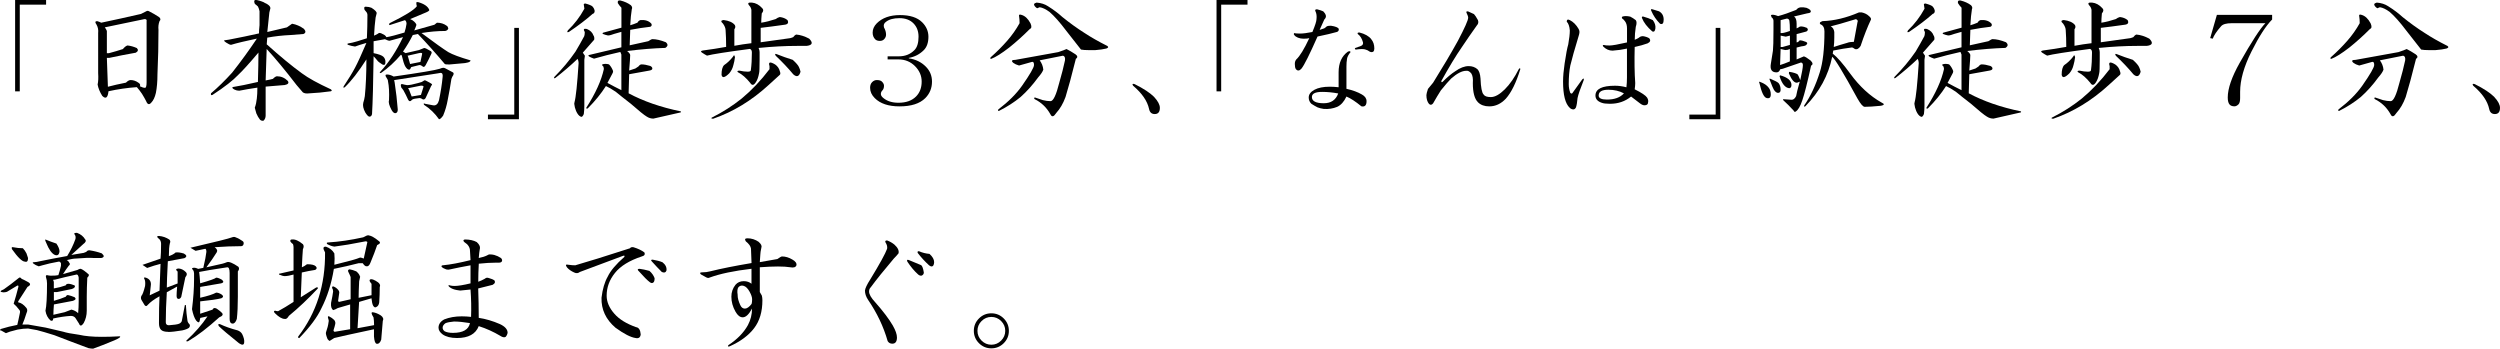 <?xml version="1.0" encoding="UTF-8"?>
<svg id="uuid-7f0970f4-6d22-4fcc-a688-6bb49763b17b" data-name="レイヤー 2" xmlns="http://www.w3.org/2000/svg" width="510.92" height="71.3" viewBox="0 0 510.92 71.3">
  <g id="uuid-4da180a6-6a2a-42f1-95d5-bbbbaa9fd29e" data-name="レイヤー 1">
    <g>
      <path d="M3.09,0h6.33v.95h-5.38v17.72h-.95V0Z"/>
      <path d="M30.49,2.32c.7.35,1.37.74,2,1.16.35.28.39.56.11.84-.21.56-.28,1.16-.21,1.79,0,2.95-.07,5.98-.21,9.07,0,1.48-.11,2.74-.32,3.8-.21.91-.53,1.58-.95,2-.42.49-.77.39-1.05-.32-.21-.42-.49-.91-.84-1.48-.28-.42-.63-.88-1.05-1.37-1.97.14-3.9.42-5.8.84-.14,1.34-.56,1.65-1.27.95-.49-.77-.81-1.55-.95-2.32.14-.63.17-1.41.11-2.32V6.75c.07-.63-.04-1.19-.32-1.69-.35-.49-.32-.74.11-.74.28.07.56.18.84.32,2.67-.56,5.38-1.16,8.12-1.79l1.05-.53c.21-.14.42-.14.63,0ZM21.42,5.59c.21.28.35.53.42.74v4.54h.42c1.05-.28,2-.56,2.85-.84.35-.42.67-.67.95-.74.63.07,1.27.25,1.9.53.35.35.28.67-.21.95-1.97.35-3.76.7-5.38,1.05h-.53c.07,2.39.14,4.36.21,5.91,1.05-.28,2.28-.56,3.69-.84.35-.35.67-.53.95-.53.56,0,1.09.18,1.58.53.35.21.46.46.32.74.42.21.77.32,1.05.32.21,0,.32-.39.32-1.16V4.32c.07-.28-.07-.42-.42-.42-2.67.56-5.38,1.13-8.12,1.69Z"/>
      <path d="M53.99.53c.84.35,1.27.74,1.27,1.16-.07.21-.14.49-.21.84-.14,1.34-.28,2.67-.42,4.01,1.55-.35,2.88-.67,4.01-.95.42-.28.77-.53,1.05-.74.84.14,1.65.49,2.43,1.05.42.49.39.84-.11,1.05-.63.07-1.51.14-2.64.21-1.62.07-3.2.25-4.75.53l-.11,1.37c2.74,2.46,5.13,4.43,7.17,5.91,1.33.99,3.3,2.07,5.91,3.27.28.21.28.35,0,.42-1.48.21-2.95.35-4.43.42-.56.07-.99,0-1.27-.21-.42-.49-.84-.98-1.27-1.48-2.32-3.02-4.36-5.48-6.12-7.38l-.21,6.43c.77-.14,1.27-.25,1.48-.32.35-.35.63-.53.84-.53.84,0,1.58.32,2.21.95.28.42.07.7-.63.84-1.05.07-2.36.18-3.9.32v5.91c0,.42-.14.77-.42,1.05-.28.07-.53,0-.74-.21-.28-.35-.53-.77-.74-1.27-.14-.49-.25-.88-.32-1.16.21-.56.35-1.19.42-1.9.07-.56.11-1.3.11-2.21-1.41.21-2.64.42-3.69.63-.35,0-.67-.07-.95-.21-.42-.21-.56-.39-.42-.53,1.33-.21,3.06-.56,5.17-1.05.07-2.46.11-4.46.11-6.01-1.9,2.25-3.27,3.76-4.11,4.54-1.05,1.13-2.81,2.5-5.27,4.11-.28.14-.39.04-.32-.32,1.41-1.19,2.85-2.6,4.32-4.22,1.83-2.32,3.51-4.64,5.06-6.96-2.32.49-4.08.91-5.27,1.27-.21,0-.53-.14-.95-.42-.56-.35-.63-.53-.21-.53l.74-.11c2.18-.42,4.22-.84,6.12-1.27,0-.42.03-.98.11-1.69v-2.85c-.07-.35-.18-.67-.32-.95-.21-.21-.42-.39-.63-.53-.21-.49-.18-.77.11-.84.56.07,1.16.25,1.79.53Z"/>
      <path d="M87.72,2c.07.14-.14.32-.63.53l-3.27,1.37c.35.14.63.32.84.53.35.35.49.6.42.74-.14.42-.28.77-.42,1.05,1.05-.28,2.43-.67,4.11-1.16l.53-.42c.77,0,1.44.21,2,.63.14.07.25.25.32.53-.07.28-.28.46-.63.53-1.55,0-3.16.14-4.85.42,2.74,2.04,4.57,3.34,5.48,3.9.84.49,2.35,1.05,4.54,1.69,0,.35-.67.56-2,.63-.77.07-1.55.14-2.32.21-.56,0-.88-.03-.95-.11-1.83-2.18-3.66-4.22-5.48-6.12l-1.05.21c-.56,1.13-1.23,2.25-2,3.38l.53.32,2.74-.63c.49-.21.84-.35,1.05-.42.21,0,.6.18,1.16.53.35.14.46.35.32.63-.35.77-.74,1.55-1.16,2.32-.21.42-.46.49-.74.21-.14-.14-.32-.21-.53-.21-.63.14-1.2.28-1.69.42-.14.35-.28.53-.42.53-.28,0-.56-.25-.84-.74-.21-.42-.42-1.09-.63-2,0-.14-.07-.25-.21-.32-1.27,1.48-2.6,2.71-4.01,3.69-.35.14-.42.07-.21-.21,1.76-1.9,3.3-4.25,4.64-7.07l-2.74.74c-.21,0-.53-.11-.95-.32-.7.14-1.48.28-2.32.42v2.43c1.05.21,1.72.46,2,.74.28.28.42.63.42,1.05,0,.56-.21.74-.63.53-.56-.35-.92-.63-1.05-.84-.28-.35-.53-.63-.74-.84-.07,5.48-.18,9.42-.32,11.81-.07.35-.25.53-.53.53-.21,0-.49-.28-.84-.84-.42-.77-.56-1.44-.42-2,.14-.42.25-.88.32-1.37.21-2.11.32-4.6.32-7.49-1.62,2.53-3.09,4.43-4.43,5.7-.28.14-.35.07-.21-.21.98-1.48,1.76-2.74,2.32-3.8.56-1.05,1.33-2.74,2.32-5.06-.99.28-1.76.53-2.32.74-.49-.07-.95-.17-1.37-.32-.28-.14-.28-.25,0-.32.49-.07,1.09-.21,1.79-.42.91-.28,1.58-.49,2-.63.07-1.55.11-3.13.11-4.75,0-.28-.11-.53-.32-.74s-.32-.39-.32-.53c-.07-.35.07-.49.42-.42.35,0,.7.07,1.05.21.77.49,1.12.88,1.05,1.16-.07.21-.14.49-.21.84-.14,1.05-.25,2.29-.32,3.69.35-.14.63-.28.84-.42.14-.21.46-.17.95.11.35.14.6.35.74.63.84-.14,2.07-.46,3.69-.95.21-.63.35-1.23.42-1.79,0-.35-.11-.6-.32-.74l-2.95.95c-.28.14-.35.04-.21-.32,3.16-1.55,5.03-2.71,5.59-3.48-.07-.21-.11-.46-.11-.74,0-.07.11-.11.32-.11,1.27.35,2.04.88,2.32,1.58ZM92.46,15.61c-.07.14-.14.32-.21.53-.21,1.41-.46,2.81-.74,4.22-.21,1.2-.53,2.28-.95,3.27-.35.49-.63.74-.84.74-.84-1.2-1.86-2.18-3.06-2.95-.14-.28-.07-.35.21-.21l1.69.32c.56.07.95-.28,1.16-1.05.35-1.69.6-3.27.74-4.75.07-.56-.07-.84-.42-.84l-.63.11-8.86,1.37.11.53c.28,1.83.49,3.66.63,5.48,0,.42-.14.67-.42.74-.28.07-.56-.14-.84-.63-.49-.91-.67-1.58-.53-2,.07-1.55,0-2.85-.21-3.9,0-.21-.11-.46-.32-.74-.28-.42-.25-.63.11-.63.42,0,.88.14,1.37.42,5.41-.77,8.54-1.3,9.39-1.58.35-.14.6-.21.74-.21s.28.04.42.11c.56.28,1.09.56,1.58.84.21.14.17.42-.11.84ZM87.19,16.56c.42.21.74.39.95.53.21.14.21.28,0,.42-.07.14-.25.53-.53,1.16-.21.42-.42.88-.63,1.37-.21.35-.49.39-.84.11-.14-.07-.28-.11-.42-.11-.77.07-1.27.18-1.48.32-.35.42-.63.42-.84,0-.28-.63-.6-1.27-.95-1.9-.14-.21-.28-.39-.42-.53-.21-.56-.14-.81.21-.74.21.07.53.14.95.21.49,0,1.23-.14,2.21-.42.28-.07.53-.14.74-.21.28-.14.46-.25.53-.32.14-.07.32-.03.53.11ZM83.39,11.6c.14.49.28.99.42,1.48l2.11-.42.32-1.48c.14-.35-.07-.46-.63-.32l-2.32.53.11.21ZM83.6,18.35l.53,1.37,1.9-.32.53-1.69c0-.14-.18-.21-.53-.21l-2.64.53.21.32Z"/>
      <path d="M105.1,23.41V5.7h.95v18.67h-6.33v-.95h5.38Z"/>
      <path d="M121.32,7.28c.14.28.17.56.11.84l-2.32,2.64.42.63c0,.14-.04.42-.11.84v9.39c0,.56-.04,1.12-.11,1.69-.21.49-.42.67-.63.53-.35-.14-.67-.53-.95-1.16-.21-.56-.32-.95-.32-1.16-.07-.21-.07-.42,0-.63.28-.98.56-3.66.84-8.02,0-.28-.07-.56-.21-.84-1.41,1.34-2.92,2.64-4.54,3.9-.28.14-.35.07-.21-.21,1.62-1.62,3.06-3.34,4.32-5.17.63-1.05,1.23-2.11,1.79-3.16.07-.21.11-.49.11-.84-.35-.56-.21-.77.42-.63.7.28,1.16.74,1.37,1.37ZM121.11,1.37c.21.21.35.49.42.84,0,.35-.14.56-.42.63-1.27,1.13-2.88,2.36-4.85,3.69-.35.14-.42.04-.21-.32,1.33-1.27,2.46-2.74,3.38-4.43l-.11-.74c-.07-.21.03-.32.32-.32.77.21,1.27.42,1.48.63ZM128.91,1.05c.28.28.35.56.21.84-.14.84-.25,1.93-.32,3.27.49-.14.98-.32,1.48-.53.14-.28.35-.46.63-.53.98-.07,1.72.18,2.21.74.14.28.07.49-.21.63-1.27.14-2.64.35-4.11.63l-.11,3.16,3.8-.84c.42-.28.7-.42.84-.42.77,0,1.69.21,2.74.63.49.42.46.81-.11,1.16-2.32.07-4.92.28-7.8.63.42.35.63.63.63.84,0,.42-.07,1.48-.21,3.16.42-.14.84-.28,1.27-.42.28-.21.49-.35.63-.42.21-.28.42-.42.63-.42.49,0,1.09.11,1.79.32.28.14.42.32.42.53s-.21.35-.63.42l-4.11.74-.11,3.9c3.02,1.62,6.57,2.85,10.65,3.69.07.07.07.14,0,.21-2.81.63-4.68,1.05-5.59,1.27-.49,0-.95-.14-1.37-.42-.49-.28-1.58-1.16-3.27-2.64-1.27-.98-2.29-1.79-3.06-2.43-.84-.56-1.51-.95-2-1.16-.99,1.55-2.21,3.06-3.69,4.54-.21.14-.32.11-.32-.11,1.9-2.95,3.09-5.59,3.59-7.91,0-.14-.04-.32-.11-.53-.21-.14-.28-.28-.21-.42.42-.14.88-.14,1.37,0,.35.35.63.81.84,1.37,0,.21-.07.42-.21.63l-.95,1.79c.91.49,1.86.99,2.85,1.48v-7.28l-.21-.53c-1.9.42-3.69.88-5.38,1.37-.99-.35-1.34-.6-1.05-.74l6.64-1.58v-3.16c-1.27.35-1.97.56-2.11.63-.21.07-.42.11-.63.11-.35-.07-.7-.17-1.05-.32-.14-.14-.04-.25.32-.32l3.48-.95V1.58c-.28-.28-.53-.6-.74-.95-.07-.42.11-.6.53-.53.84.21,1.55.53,2.11.95Z"/>
      <path d="M153.68.53c.77.07,1.48.46,2.11,1.16.28.28.25.63-.11,1.05-.07.77-.11,1.41-.11,1.9.91-.14,1.9-.39,2.95-.74.28-.21.56-.35.84-.42.63.07,1.16.28,1.58.63.28.56.07.88-.63.95-1.97.28-3.59.49-4.85.63v2.95c1.9-.28,3.9-.56,6.01-.84.28-.07.49-.14.63-.21.21-.28.42-.46.63-.53.84.07,1.72.35,2.64.84.84.84.67,1.34-.53,1.48h-1.9c-2.46,0-5.1.14-7.91.42.14.28.21.56.21.84v1.48c0,1.69-.04,2.64-.11,2.85-.14.77-.35,1.37-.63,1.79-.42.7-.81.77-1.16.21-.84-1.05-1.69-1.79-2.53-2.21-.21-.21-.11-.32.32-.32.63.14,1.19.21,1.69.21.42,0,.63-.11.63-.32.14-1.05.21-2.25.21-3.59,0-.42-.14-.67-.42-.74-4.78.63-7.7,1.09-8.75,1.37-.28-.14-.63-.35-1.05-.63-.28-.21-.21-.35.21-.42,1.62-.21,3.2-.46,4.75-.74,0-1.33-.04-2.46-.11-3.38,0-.42-.18-.88-.53-1.37-.49-.42-.46-.67.11-.74,1.12.14,1.9.49,2.32,1.05.14.28.11.56-.11.84v3.38c1.12-.21,2.28-.39,3.48-.53V2c-.07-.35-.21-.63-.42-.84-.42-.49-.25-.7.53-.63ZM157.26,13.5c-.28-.84.11-.95,1.16-.32.49.35.81.81.95,1.37.14.35.14.6,0,.74-.49.42-1.27,1.13-2.32,2.11-3.45,3.16-7.21,5.45-11.29,6.86-.35,0-.46-.07-.32-.21,2.25-1.13,4.29-2.43,6.12-3.9,2.04-1.69,3.94-3.69,5.7-6.01v-.63ZM149.88,13.29c-.14.63-.42,1.2-.84,1.69-.92.91-1.44,1.02-1.58.32,0-.98.17-1.65.53-2,.63-.42,1.23-.98,1.79-1.69.21-.42.35-.39.42.11-.07.56-.18,1.09-.32,1.58ZM162.01,12.23c.7.63,1.12,1.13,1.27,1.48.14.28.25.6.32.95-.28.99-.77,1.16-1.48.53-1.05-1.27-2.25-2.53-3.59-3.8-.21-.35-.14-.46.21-.32,1.05.42,2.14.81,3.27,1.16Z"/>
      <path d="M185.72,11.92c1.41.21,2.57.77,3.48,1.69.84.84,1.27,1.86,1.27,3.06,0,1.34-.46,2.46-1.37,3.38-1.13,1.13-2.88,1.69-5.27,1.69-2.25,0-3.94-.56-5.06-1.69-.63-.63-.95-1.33-.95-2.11,0-.49.14-.88.42-1.16.28-.28.6-.42.95-.42.49,0,.84.11,1.05.32.28.28.42.56.42.84,0,.42-.11.74-.32.95s-.32.46-.32.74.17.56.53.84c.77.63,1.79.95,3.06.95,1.55,0,2.74-.42,3.59-1.27.77-.77,1.16-1.79,1.16-3.06,0-1.19-.46-2.25-1.37-3.16-.92-.91-2.04-1.37-3.38-1.37h-2.21v-.63h2.32c1.27,0,2.32-.42,3.16-1.27.56-.56.84-1.48.84-2.74,0-1.12-.35-2.04-1.05-2.74-.7-.7-1.65-1.05-2.85-1.05s-2.11.25-2.74.74c-.42.28-.56.67-.42,1.16.28.49.42.99.42,1.48,0,.35-.14.67-.42.95-.21.21-.49.32-.84.32-.42,0-.74-.11-.95-.32-.35-.35-.53-.81-.53-1.37,0-.7.28-1.33.84-1.9,1.12-1.12,2.71-1.69,4.75-1.69s3.55.49,4.54,1.48c.84.84,1.27,1.83,1.27,2.95,0,1.2-.32,2.11-.95,2.74-.84.84-1.86,1.37-3.06,1.58v.11Z"/>
      <path d="M210.59,4.75c.28.63.25,1.02-.11,1.16-1.41,1.41-2.81,2.67-4.22,3.8-1.55,1.2-2.78,1.97-3.69,2.32-.21,0-.25-.11-.11-.32,1.27-1.12,2.39-2.25,3.38-3.38.98-1.12,1.83-2.32,2.53-3.59,0-.56-.04-1.05-.11-1.48-.07-.28.11-.35.53-.21.7.21,1.3.77,1.79,1.69ZM219.76,11.07c.49.35.53.67.11.95-.84,3.38-1.55,5.98-2.11,7.8-.49,1.34-1.13,2.43-1.9,3.27-.49.77-.88.88-1.16.32-.77-1.41-1.86-2.46-3.27-3.16-.14-.21-.11-.32.11-.32.63.21,1.16.39,1.58.53.56.14,1.09.21,1.58.21.56,0,1.16-1.27,1.79-3.8.49-1.69.88-3.2,1.16-4.54.07-.56-.07-.88-.42-.95-1.41.28-2.99.6-4.75.95.42.56.67,1.2.74,1.9-.14.42-.49.95-1.05,1.58-1.13,1.55-2.32,2.88-3.59,4.01-1.27,1.05-2.74,2-4.43,2.85-.21,0-.25-.11-.11-.32,2.04-1.55,3.66-3.16,4.85-4.85,1.62-2.32,2.43-3.73,2.43-4.22s-.14-.7-.42-.63c-1.05.28-1.93.53-2.64.74-.49-.14-.88-.32-1.16-.53-.49-.42-.35-.63.42-.63,2.74-.49,5.66-1.02,8.75-1.58.84-.28,1.41-.49,1.69-.63.56.28,1.16.63,1.79,1.05ZM214.17,1.27c1.12.7,2.11,1.44,2.95,2.21,1.48,1.2,2.99,2.29,4.54,3.27,1.27.84,2.81,1.72,4.64,2.64.28.21.21.39-.21.53-.56.14-1.3.25-2.21.32h-1.48c-.56,0-1.05-.03-1.48-.11-.99-1.27-2-2.57-3.06-3.9-1.27-1.69-2.39-2.95-3.38-3.8-.77-.56-1.44-.88-2-.95-.14.07-.32.14-.53.21-.42-.28-.63-.56-.63-.84.07-.14.25-.25.53-.32.91.07,1.69.32,2.32.74Z"/>
      <path d="M235.88,19.83c.77.84,1.16,1.58,1.16,2.21,0,.84-.35,1.27-1.05,1.27-.63,0-1.02-.35-1.16-1.05-.35-1.62-1.44-3.2-3.27-4.75-.21-.35-.11-.46.32-.32,1.83.91,3.16,1.79,4.01,2.64Z"/>
      <path d="M248.62,0h6.33v.95h-5.38v17.72h-.95V0Z"/>
      <path d="M270.43,2.32c.28.28.46.56.53.84.07.28-.04.56-.32.84l-.95,2.11.95-.32c.21-.14.39-.28.53-.42.14-.07.42-.11.84-.11.91.14,1.44.35,1.58.63.07.28-.04.49-.32.63-.99.28-2.32.6-4.01.95-1.62,3.66-2.71,5.84-3.27,6.54-.42.49-.81.53-1.16.11-.14-.21-.21-.56-.21-1.05,0-.21.03-.42.11-.63.07-.14.14-.25.21-.32.7-.63,1.58-2.07,2.64-4.32-.28.07-.67.11-1.16.11-.42,0-.81-.07-1.16-.21-.35-.14-.6-.32-.74-.53-.14-.14-.14-.28,0-.42.14.07.53.11,1.16.11s1.48-.11,2.53-.32c.56-1.33.84-2.21.84-2.64.07-.63,0-1.16-.21-1.58-.14-.28-.04-.42.32-.42.56.14.98.28,1.27.42ZM275.28,12.13c-.07.35-.11.84-.11,1.48v4.54c1.27.28,2.32.67,3.16,1.16.63.35.95.81.95,1.37,0,.84-.35,1.2-1.05,1.05-1.2-.98-2.21-1.65-3.06-2-.49,1.05-1.13,1.76-1.9,2.11-.84.35-1.76.49-2.74.42-.49-.07-.92-.18-1.27-.32-.42-.21-.84-.46-1.27-.74-.35-.35-.53-.77-.53-1.27,0-.63.39-1.16,1.16-1.58.77-.42,1.83-.63,3.16-.63.56,0,1.16.04,1.79.11v-3.06c0-1.9.63-3.3,1.9-4.22.35-.14.53-.11.53.11-.42.49-.67.99-.74,1.48ZM268.11,19.83c0,.84.81,1.27,2.43,1.27,1.48,0,2.46-.67,2.95-2-1.13-.21-2.21-.32-3.27-.32-1.41,0-2.11.35-2.11,1.05ZM280.24,8.02c.42.49.63,1.13.63,1.9,0,.28-.07.49-.21.63-.21.14-.46.14-.74,0-.28-.21-.56-.35-.84-.42-.35-.14-1.02-.14-2,0-.21-.07-.25-.17-.11-.32.42-.14.81-.28,1.16-.42.35-.14.49-.39.42-.74-.21-.77-.56-1.33-1.05-1.69-.14-.21-.04-.32.32-.32,1.12.28,1.93.74,2.43,1.37Z"/>
      <path d="M301.21,2.85c.21.21.49.63.84,1.27.14.42.07.77-.21,1.05-1.05,1.48-2.08,2.95-3.06,4.43-1.27,1.83-2.67,4.15-4.22,6.96,0,.28.11.32.32.11.91-.91,1.76-1.62,2.53-2.11.98-.7,1.9-1.05,2.74-1.05.7,0,1.3.21,1.79.63.35.35.56.99.63,1.9.07,1.83.28,2.92.63,3.27.21.35.7.53,1.48.53.84,0,1.79-.53,2.85-1.58s2-2.43,2.85-4.11c.21-.28.32-.28.32,0-.84,2.74-1.83,4.75-2.95,6.01-.99,1.05-2.11,1.58-3.38,1.58-.99,0-1.76-.28-2.32-.84-.7-.7-1.05-2-1.05-3.9.07-.91-.04-1.58-.32-2-.35-.42-.7-.6-1.05-.53-.84,0-1.86.53-3.06,1.58-.49.49-1.2,1.3-2.11,2.43-.49.77-1.02,1.65-1.58,2.64-.28.35-.56.39-.84.11-.35-.42-.53-1.02-.53-1.79,0-.21.11-.63.32-1.27.35-.42.7-.84,1.05-1.27,1.97-3.16,3.66-6.01,5.06-8.54,1.41-2.67,2.11-4.25,2.11-4.75,0-.21-.11-.53-.32-.95-.14-.28-.04-.39.32-.32.35.14.74.32,1.16.53Z"/>
      <path d="M322.6,5.91c.21.28.25.67.11,1.16-.92,3.02-1.51,5.13-1.79,6.33-.21,1.05-.32,2.32-.32,3.8,0,.63.11,1.23.32,1.79.21.21.39.18.53-.11l1.9-2.64c.28-.28.39-.25.32.11-.7,1.76-1.13,2.99-1.27,3.69-.07.84-.18,1.48-.32,1.9-.14.28-.32.42-.53.42-.28,0-.53-.11-.74-.32-.92-.84-1.37-2.64-1.37-5.38,0-1.05.11-2.28.32-3.69.28-1.9.53-3.2.74-3.9.21-1.19.32-2.14.32-2.85-.07-.84-.28-1.44-.63-1.79,0-.42.21-.53.63-.32.7.35,1.3.95,1.79,1.79ZM333.14,3.38c.42.21.81.46,1.16.74.21.28.21.74,0,1.37-.14.91-.21,1.79-.21,2.64.35-.14.63-.28.84-.42.21-.21.49-.32.84-.32.49.07.91.21,1.27.42.35.42.25.77-.32,1.05-.77.28-1.65.53-2.64.74-.07,2.88-.04,5.34.11,7.38,0,.35-.04.77-.11,1.27,1.41.7,2.25,1.27,2.53,1.69.21.35.28.67.21.95,0,.42-.25.63-.74.63-.28,0-.6-.14-.95-.42-.56-.42-1.16-.88-1.79-1.37-1.2.99-2.64,1.48-4.32,1.48-.77,0-1.34-.07-1.69-.21-.84-.28-1.27-.77-1.27-1.48,0-1.33,1.33-2,4.01-2,.77,0,1.55.11,2.32.32.07-.63.11-1.3.11-2v-5.91c-.92.21-1.9.35-2.95.42-.7,0-1.34-.28-1.9-.84-.14-.21-.11-.32.11-.32.21.07.6.11,1.16.11s1.76-.21,3.59-.63v-2.85c0-.63-.14-1.12-.42-1.48-.21-.28-.39-.46-.53-.53-.14-.14-.14-.28,0-.42.42-.14.95-.14,1.58,0ZM326.71,19.51c0,.56.56.84,1.69.84,1.55,0,2.71-.42,3.48-1.27-.92-.49-1.97-.74-3.16-.74-1.34,0-2,.39-2,1.16ZM337.78,4.11c.42.56.6,1.13.53,1.69-.07.56-.28.77-.63.63-1.05-.91-1.76-1.83-2.11-2.74-.07-.21,0-.32.21-.32.77.21,1.44.46,2,.74ZM340,4.01c0,.77-.25,1.05-.74.84-.77-.77-1.37-1.65-1.79-2.64-.14-.28-.07-.39.21-.32.49.14.95.28,1.37.42.63.35.95.91.95,1.69Z"/>
      <path d="M350.63,23.41V5.7h.95v18.67h-6.33v-.95h5.38Z"/>
      <path d="M361.47,17.93c.28.35.42.81.42,1.37,0,.63-.28.88-.84.74-.56-.14-1.05-1.16-1.48-3.06-.14-.28-.07-.35.21-.21.77.28,1.33.67,1.69,1.16ZM363.48,16.98c.28.35.42.81.42,1.37,0,.42-.18.63-.53.63-.28,0-.56-.21-.84-.63-.14-.21-.42-.88-.84-2-.14-.28-.07-.35.21-.21.84.35,1.37.63,1.58.84ZM369.91,2c.35.42.14.67-.63.74-.84.21-1.72.42-2.64.63.35.21.53.7.53,1.48v.95l.42-.21c.28-.28.84-.25,1.69.11.28.28.25.53-.11.74l-2,.53v1.69c.21,0,.42-.14.63-.42.35,0,.77.11,1.27.32.28.14.35.28.21.42-.07.21-.28.35-.63.42-.21,0-.7.11-1.48.32v2.43c.35-.14.84-.35,1.48-.63.28.07.74.35,1.37.84.49.49.53.84.11,1.05-.77,3.52-1.37,5.87-1.79,7.07-.42,1.27-.88,2.04-1.37,2.32-.14.14-.28.07-.42-.21-.7-.77-1.41-1.48-2.11-2.11-.07-.07-.07-.14,0-.21l1.58.11c.42.07.77-.17,1.05-.74.07-.49.32-1.48.74-2.95-.14.07-.32.14-.53.21-.56.07-1.13-.56-1.69-1.9,0-.21.03-.32.11-.32.84.14,1.41.32,1.69.53.07.07.25.46.53,1.16.35-1.55.53-2.57.53-3.06,0-.35-.14-.53-.42-.53l-3.69,1.27-.53.11c-.14.42-.39.63-.74.63-.99,0-1.37-.6-1.16-1.79.21-1.27.35-2.14.42-2.64.07-.63.11-2.04.11-4.22v-1.9c0-.28-.14-.53-.42-.74,0-.14-.04-.28-.11-.42.28-.14.77-.07,1.48.21,1.05-.28,2.28-.7,3.69-1.27l.21-.21c.35-.35.98-.42,1.9-.21.35.14.6.28.74.42ZM366.11,17.4c0,.35-.14.56-.42.63-.84-.07-1.51-.88-2-2.43,0-.07.03-.14.11-.21,1.55.42,2.32,1.09,2.32,2ZM365.8,10.02c-.28.14-.6.21-.95.21-.07,0-.39-.07-.95-.21l-.11,3.27c.49-.14,1.16-.39,2-.74v-2.53ZM363.9,4.11v2.64c.28.07.91-.07,1.9-.42,0-.98-.04-1.69-.11-2.11-.07-.28-.25-.42-.53-.42l-1.27.32ZM363.9,9.6h.42l1.48-.42v-1.9c-.21.07-.49.14-.84.21-.42-.07-.77-.14-1.05-.21v2.32ZM380.46,2.53c.63.14,1.12.39,1.48.74.35.28.49.53.42.74-.7,1.48-1.41,3.27-2.11,5.38-.35.56-.74.77-1.16.63-.28-.21-.49-.32-.63-.32-1.13.14-2.39.35-3.8.63l-.11.63c.91.7,2.11,2.07,3.59,4.11,1.9,2.6,4.04,4.57,6.43,5.91.28.14.42.25.42.32,0,.14-.21.25-.63.32-1.41.14-2.5.21-3.27.21-.35,0-.84-.56-1.48-1.69-2.88-5.27-4.61-8.12-5.17-8.54-.77,3.8-2.6,7.17-5.48,10.12-.28.14-.35.07-.21-.21,1.27-1.83,2.32-4.08,3.16-6.75.63-1.97.95-4.75.95-8.33,0-.77-.28-1.27-.84-1.48-.14-.14-.14-.28,0-.42l.42-.21c2.39-.07,4.89-.67,7.49-1.79h.53ZM374.13,5.38c.42.21.67.6.74,1.16v1.16c0,.7-.04,1.34-.11,1.9.84-.28,1.76-.56,2.74-.84.35-.14.81-.21,1.37-.21.28-1.62.53-2.95.74-4.01.14-.28.03-.49-.32-.63-2.53.77-4.25,1.27-5.17,1.48Z"/>
      <path d="M395.2,7.28c.14.28.17.56.11.84l-2.32,2.64.42.63c0,.14-.04.42-.11.84v9.39c0,.56-.04,1.12-.11,1.69-.21.49-.42.67-.63.53-.35-.14-.67-.53-.95-1.16-.21-.56-.32-.95-.32-1.16-.07-.21-.07-.42,0-.63.28-.98.56-3.66.84-8.02,0-.28-.07-.56-.21-.84-1.41,1.34-2.92,2.64-4.54,3.9-.28.14-.35.07-.21-.21,1.62-1.62,3.06-3.34,4.32-5.17.63-1.05,1.23-2.11,1.79-3.16.07-.21.11-.49.11-.84-.35-.56-.21-.77.42-.63.7.28,1.16.74,1.37,1.37ZM394.99,1.37c.21.21.35.49.42.84,0,.35-.14.56-.42.63-1.27,1.13-2.88,2.36-4.85,3.69-.35.14-.42.04-.21-.32,1.33-1.27,2.46-2.74,3.38-4.43l-.11-.74c-.07-.21.03-.32.32-.32.77.21,1.27.42,1.48.63ZM402.79,1.05c.28.28.35.56.21.84-.14.84-.25,1.93-.32,3.27.49-.14.98-.32,1.48-.53.14-.28.35-.46.63-.53.98-.07,1.72.18,2.21.74.14.28.07.49-.21.63-1.27.14-2.64.35-4.11.63l-.11,3.16,3.8-.84c.42-.28.7-.42.84-.42.77,0,1.69.21,2.74.63.49.42.46.81-.11,1.16-2.32.07-4.92.28-7.8.63.42.35.63.63.63.84,0,.42-.07,1.48-.21,3.16.42-.14.84-.28,1.27-.42.28-.21.49-.35.63-.42.21-.28.42-.42.63-.42.49,0,1.09.11,1.79.32.28.14.42.32.42.53s-.21.35-.63.42l-4.11.74-.11,3.9c3.02,1.62,6.57,2.85,10.65,3.69.07.07.07.14,0,.21-2.81.63-4.68,1.05-5.59,1.27-.49,0-.95-.14-1.37-.42-.49-.28-1.58-1.16-3.27-2.64-1.27-.98-2.29-1.79-3.06-2.43-.84-.56-1.51-.95-2-1.16-.99,1.55-2.21,3.06-3.69,4.54-.21.14-.32.11-.32-.11,1.9-2.95,3.09-5.59,3.59-7.91,0-.14-.04-.32-.11-.53-.21-.14-.28-.28-.21-.42.42-.14.88-.14,1.37,0,.35.35.63.81.84,1.37,0,.21-.07.42-.21.63l-.95,1.79c.91.49,1.86.99,2.85,1.48v-7.28l-.21-.53c-1.9.42-3.69.88-5.38,1.37-.99-.35-1.34-.6-1.05-.74l6.64-1.58v-3.16c-1.27.35-1.97.56-2.11.63-.21.07-.42.11-.63.11-.35-.07-.7-.17-1.05-.32-.14-.14-.04-.25.32-.32l3.48-.95V1.58c-.28-.28-.53-.6-.74-.95-.07-.42.11-.6.53-.53.84.21,1.55.53,2.11.95Z"/>
      <path d="M427.56.53c.77.07,1.48.46,2.11,1.16.28.28.25.63-.11,1.05-.07.77-.11,1.41-.11,1.9.91-.14,1.9-.39,2.95-.74.28-.21.56-.35.84-.42.63.07,1.16.28,1.58.63.28.56.07.88-.63.95-1.97.28-3.59.49-4.85.63v2.95c1.9-.28,3.9-.56,6.01-.84.28-.07.49-.14.63-.21.21-.28.42-.46.63-.53.84.07,1.72.35,2.64.84.84.84.67,1.34-.53,1.48h-1.9c-2.46,0-5.1.14-7.91.42.14.28.21.56.21.84v1.48c0,1.69-.04,2.64-.11,2.85-.14.77-.35,1.37-.63,1.79-.42.7-.81.77-1.16.21-.84-1.05-1.69-1.79-2.53-2.21-.21-.21-.11-.32.32-.32.63.14,1.19.21,1.69.21.42,0,.63-.11.63-.32.14-1.05.21-2.25.21-3.59,0-.42-.14-.67-.42-.74-4.78.63-7.7,1.09-8.75,1.37-.28-.14-.63-.35-1.05-.63-.28-.21-.21-.35.21-.42,1.62-.21,3.2-.46,4.75-.74,0-1.33-.04-2.46-.11-3.38,0-.42-.18-.88-.53-1.37-.49-.42-.46-.67.11-.74,1.12.14,1.9.49,2.32,1.05.14.28.11.56-.11.84v3.38c1.12-.21,2.28-.39,3.48-.53V2c-.07-.35-.21-.63-.42-.84-.42-.49-.25-.7.53-.63ZM431.14,13.5c-.28-.84.11-.95,1.16-.32.49.35.81.81.95,1.37.14.35.14.6,0,.74-.49.42-1.27,1.13-2.32,2.11-3.45,3.16-7.21,5.45-11.29,6.86-.35,0-.46-.07-.32-.21,2.25-1.13,4.29-2.43,6.12-3.9,2.04-1.69,3.94-3.69,5.7-6.01v-.63ZM423.76,13.29c-.14.63-.42,1.2-.84,1.69-.92.91-1.44,1.02-1.58.32,0-.98.17-1.65.53-2,.63-.42,1.23-.98,1.79-1.69.21-.42.35-.39.42.11-.07.56-.18,1.09-.32,1.58ZM435.89,12.23c.7.63,1.12,1.13,1.27,1.48.14.28.25.6.32.95-.28.99-.77,1.16-1.48.53-1.05-1.27-2.25-2.53-3.59-3.8-.21-.35-.14-.46.21-.32,1.05.42,2.14.81,3.27,1.16Z"/>
      <path d="M457.81,20.04c0,.63-.11,1.05-.32,1.27-.28.28-.56.42-.84.42-.42,0-.74-.11-.95-.32-.28-.28-.42-.77-.42-1.48,0-1.83.81-4.18,2.43-7.07,2.46-4.36,4.22-7.07,5.27-8.12h-6.86c-1.13,0-1.86.21-2.21.63-.92,1.05-1.48,1.9-1.69,2.53l-.53-.11,1.37-4.75h11.29v.95c-1.27,1.27-2.67,3.45-4.22,6.54-1.55,3.09-2.32,5.84-2.32,8.23v1.27Z"/>
      <path d="M484.47,4.75c.28.63.25,1.02-.11,1.16-1.41,1.41-2.81,2.67-4.22,3.8-1.55,1.2-2.78,1.97-3.69,2.32-.21,0-.25-.11-.11-.32,1.27-1.12,2.39-2.25,3.38-3.38.98-1.12,1.83-2.32,2.53-3.59,0-.56-.04-1.05-.11-1.48-.07-.28.11-.35.53-.21.7.21,1.3.77,1.79,1.69ZM493.65,11.07c.49.35.53.67.11.95-.84,3.38-1.55,5.98-2.11,7.8-.49,1.34-1.13,2.43-1.9,3.27-.49.77-.88.88-1.16.32-.77-1.41-1.86-2.46-3.27-3.16-.14-.21-.11-.32.11-.32.63.21,1.16.39,1.58.53.56.14,1.09.21,1.58.21.56,0,1.16-1.27,1.79-3.8.49-1.69.88-3.2,1.16-4.54.07-.56-.07-.88-.42-.95-1.41.28-2.99.6-4.75.95.42.56.67,1.2.74,1.9-.14.42-.49.95-1.05,1.58-1.13,1.55-2.32,2.88-3.59,4.01-1.27,1.05-2.74,2-4.43,2.85-.21,0-.25-.11-.11-.32,2.04-1.55,3.66-3.16,4.85-4.85,1.62-2.32,2.43-3.73,2.43-4.22s-.14-.7-.42-.63c-1.05.28-1.93.53-2.64.74-.49-.14-.88-.32-1.16-.53-.49-.42-.35-.63.42-.63,2.74-.49,5.66-1.02,8.75-1.58.84-.28,1.41-.49,1.69-.63.56.28,1.16.63,1.79,1.05ZM488.06,1.27c1.12.7,2.11,1.44,2.95,2.21,1.48,1.2,2.99,2.29,4.54,3.27,1.27.84,2.81,1.72,4.64,2.64.28.21.21.39-.21.53-.56.14-1.3.25-2.21.32h-1.48c-.56,0-1.05-.03-1.48-.11-.99-1.27-2-2.57-3.06-3.9-1.27-1.69-2.39-2.95-3.38-3.8-.77-.56-1.44-.88-2-.95-.14.07-.32.14-.53.21-.42-.28-.63-.56-.63-.84.07-.14.25-.25.53-.32.91.07,1.69.32,2.32.74Z"/>
      <path d="M509.76,19.83c.77.84,1.16,1.58,1.16,2.21,0,.84-.35,1.27-1.05,1.27-.63,0-1.02-.35-1.16-1.05-.35-1.62-1.44-3.2-3.27-4.75-.21-.35-.11-.46.32-.32,1.83.91,3.16,1.79,4.01,2.64Z"/>
      <path d="M4.35,56.95c.35.14.77.35,1.27.63.7.35.7.7,0,1.05-.63.99-1.27,1.97-1.9,2.95v.21c.56.07,1.12.46,1.69,1.16.21.28.21.63,0,1.05-.28.92-.56,1.69-.84,2.32h1.16c1.27.21,2.46.42,3.59.63,1.27.28,2.46.56,3.59.84.63.21,1.72.42,3.27.63,1.19.28,2.74.42,4.64.42,1.05,0,2.28-.03,3.69-.11.21.14-.18.42-1.16.84-1.69.7-3.13,1.27-4.32,1.69-.28,0-.6-.04-.95-.11-2.46-.92-4.78-1.79-6.96-2.64-1.55-.49-2.74-.84-3.59-1.05-.84-.14-1.44-.25-1.79-.32-.63,0-1.34.07-2.11.21-.56.14-1.09.28-1.58.42-.35.14-.63.25-.84.32-.28-.14-.6-.32-.95-.53-.28,0-.32-.11-.11-.32,1.12-.35,2.25-.63,3.38-.84.14-.56.32-1.37.53-2.43.07-.28.03-.49-.11-.63-.42-.56-.81-.98-1.16-1.27.35-1.12.67-2.25.95-3.38.07-.28,0-.39-.21-.32-.7.42-1.41.84-2.11,1.27-.21.07-.46.11-.74.11-.77-.07-.74-.28.11-.63.91-.63,1.93-1.41,3.06-2.32.14-.14.32-.11.53.11ZM4.67,50.73c.28.28.53.63.74,1.05.14.42.25.74.32.95,0,.63-.21.88-.63.74-.56,0-1.44-.84-2.64-2.53-.14-.35-.07-.49.21-.42.7.14,1.37.21,2,.21ZM17.43,48.94c.21.28.07.6-.42.95-.84.77-1.65,1.51-2.43,2.21.84-.14,1.69-.28,2.53-.42.21-.07.39-.14.53-.21.14-.21.35-.32.63-.32.91.14,1.76.35,2.53.63.56.49.53.81-.11.95h-1.48c-.84-.07-2.08-.03-3.69.11-.42,0-1.05.11-1.9.32.21.07.39.25.53.53.21.21.17.42-.11.63-.42.56-.81,1.13-1.16,1.69,1.05-.28,2.04-.56,2.95-.84.35-.21.6-.28.74-.21.35.14.84.49,1.48,1.05.21.14.14.39-.21.74-.07,1.41-.11,2.71-.11,3.9v2.85c0,.92-.21,1.76-.63,2.53-.42.63-.74.67-.95.11-.28-.42-.53-.81-.74-1.16-.21-.28-.53-.42-.95-.42-1.13.07-2.32.25-3.59.53,0,.42-.18.56-.53.42-.56-.49-.92-1.16-1.05-2,.21-.91.32-2.78.32-5.59,0-.42-.07-.84-.21-1.27-.07-.28,0-.42.21-.42.28.07.53.11.74.11.77,0,1.3-.03,1.58-.11.21-.63.39-1.27.53-1.9v-.53c-.14-.28-.32-.39-.53-.32-1.2.21-2.29.46-3.27.74-.28.07-.53.14-.74.21-.42-.14-.77-.32-1.05-.53-.28-.21-.25-.32.11-.32.28,0,.7-.07,1.27-.21,1.69-.35,3.51-.7,5.48-1.05.7-1.12,1.27-2.28,1.69-3.48.07-.35.03-.63-.11-.84-.28-.28-.14-.42.42-.42.77.28,1.33.74,1.69,1.37ZM11.53,49.78c.42.63.63,1.16.63,1.58-.07.7-.39.95-.95.74-.63-.28-1.23-1.12-1.79-2.53-.28-.56-.25-.74.11-.53.49.21,1.16.46,2,.74ZM11.21,57.16c-.35-.07-.42.07-.21.42v1.37c.84-.14,1.65-.35,2.43-.63.07-.21.25-.32.53-.32.35,0,.77.11,1.27.32.21.28.03.53-.53.74-1.05.21-2.08.42-3.06.63h-.63v1.79c.98-.28,1.79-.56,2.43-.84.14-.28.32-.39.53-.32.35.07.77.21,1.27.42.35.28.25.53-.32.74-.7.14-2,.39-3.9.74-.07.84-.11,1.55-.11,2.11.91-.21,1.69-.39,2.32-.53.56-.21,1.02-.39,1.37-.53.56.14,1.02.39,1.37.74.07-.77.11-1.58.11-2.43v-4.85c-.07-.42-.21-.63-.42-.63-1.62.35-3.09.7-4.43,1.05Z"/>
      <path d="M34.39,67.82c-.7,0-1.2-.14-1.48-.42-.28-.28-.42-.74-.42-1.37,0-2.25.03-4.08.11-5.48-1.13.63-1.93,1.23-2.43,1.79-.21.28-.42.28-.63,0-.21-.35-.42-.7-.63-1.05-.14-.28-.14-.56,0-.84.21-.21.46-.88.74-2,.07-.63.03-1.09-.11-1.37-.21-.35-.11-.46.32-.32.77.28,1.09.84.95,1.69-.07.56-.14,1.2-.21,1.9.77-.35,1.44-.67,2-.95.07-1.41.14-3.23.21-5.48-.84.21-1.76.49-2.74.84l-.95-.63c1.27-.42,2.5-.84,3.69-1.27.07-.7.11-1.72.11-3.06,0-.49-.21-.88-.63-1.16-.28-.28-.21-.42.21-.42.77.07,1.48.32,2.11.74.21.21.25.46.11.74-.14.56-.21,1.44-.21,2.64.63-.21,1.09-.46,1.37-.74.42-.07.98,0,1.69.21.63.35.67.67.11.95-1.13.21-2.25.42-3.38.63-.14,2.67-.21,4.47-.21,5.38l2.21-.84v-2.43c-.42-.35-.39-.56.11-.63.56,0,1.09.25,1.58.74.28.28.25.63-.11,1.05l-.84,4.01c-.14.28-.32.42-.53.42-.28,0-.42-.21-.42-.63,0-.35.03-.98.11-1.9l-2.11,1.16c-.14,2.25-.21,4.29-.21,6.12,0,.42.21.63.63.63,1.05-.07,1.76-.17,2.11-.32.28-.14.46-.32.53-.53.21-1.05.42-2.14.63-3.27h.21c.07,1.2.17,2.25.32,3.16,0,.14.07.32.21.53.35.28.39.6.11.95-.28.21-.74.39-1.37.53-1.27.21-2.21.32-2.85.32ZM38.19,69.5c1.69-1.55,3.09-3.16,4.22-4.85l-1.48.32-.11.53c-.07.49-.32.49-.74,0-.35-.49-.63-1.27-.84-2.32.28-2.25.42-4.29.42-6.12v-1.16c0-.28-.07-.53-.21-.74-.28-.21-.28-.35,0-.42.28-.07.63,0,1.05.21l1.05-.21c.35-1.48.56-2.57.63-3.27,0-.35-.07-.56-.21-.63-.7.14-1.37.28-2,.42l-1.05-.63c5.13-1.19,7.94-1.9,8.44-2.11.35-.14.63-.14.84,0,.42.14.88.39,1.37.74.21.14.28.35.21.63-.07.28-.25.42-.53.42-1.62,0-3.41.07-5.38.21.49.35.63.7.42,1.05-.56.92-1.27,1.93-2.11,3.06l3.27-.74c.28-.07.6-.17.95-.32.42-.14,1.19.18,2.32.95.21.28.17.6-.11.95v5.17c0,1.83-.07,3.34-.21,4.54-.21.63-.49.95-.84.95-.42,0-.63-.32-.63-.95v-9.39c0-.84-.18-1.23-.53-1.16-2.81.42-4.71.74-5.7.95.07.42.14,1.2.21,2.32,1.97-.56,3.06-.95,3.27-1.16.28,0,.67.14,1.16.42.42.35.39.6-.11.74-.84.14-2.29.39-4.32.74v2.21c1.55-.35,2.64-.7,3.27-1.05.35,0,.74.14,1.16.42.35.28.32.53-.11.74-.84.21-2.29.42-4.32.63v2.53l2.53-.84c.14-.35.42-.42.84-.21.42.28.77.56,1.05.84.35.35.17.67-.53.95-2.32,2.11-4.43,3.73-6.33,4.85-.35.14-.46.07-.32-.21ZM48.84,70.14c-2.11-1.69-3.48-2.85-4.11-3.48-.21-.35-.14-.49.21-.42,1.05.49,2.25.92,3.59,1.27.42.14.74.39.95.74.35.7.49,1.3.42,1.79-.07.49-.42.53-1.05.11Z"/>
      <path d="M61.9,49.89c.21.28.21.63,0,1.05-.07.84-.14,2.08-.21,3.69.35-.14.7-.35,1.05-.63.91,0,1.51.14,1.79.42.28.28.25.53-.11.74-.92.14-1.83.32-2.74.53l-.21,5.06,3.16-2c.28-.07.39,0,.32.21-1.97,2.11-3.94,3.97-5.91,5.59-.28.49-.56.7-.84.63-.56,0-1.23-.39-2-1.16-.28-.28-.28-.46,0-.53.21.07.42.11.63.11.91-.49,1.97-1.12,3.16-1.9v-5.59c-.77.21-1.37.32-1.79.32-.28,0-.67-.11-1.16-.32-.07-.14,0-.21.21-.21.84-.21,1.76-.42,2.74-.63v-4.75c0-.21-.04-.42-.11-.63-.21-.14-.39-.32-.53-.53-.07-.28.03-.42.32-.42.63-.07,1.37.25,2.21.95ZM75.29,48.09c.56.07,1.27.46,2.11,1.16.42.28.32.56-.32.84-.35,1.05-.81,2.25-1.37,3.59-.21.56-.49.81-.84.74-.21,0-.46-.21-.74-.63h-.84c-1.62.42-3.31.81-5.06,1.16-.49,3.02-1.34,5.7-2.53,8.02-.84,1.83-2.36,3.87-4.54,6.12-.21,0-.28-.11-.21-.32,3.73-4.85,5.55-10.58,5.48-17.19-.49-.84-.42-1.23.21-1.16.77.28,1.33.74,1.69,1.37.07.63.07,1.41,0,2.32,2.88-.7,4.64-1.19,5.27-1.48.14,0,.39.07.74.21l.74-3.38c-.14-.14-.32-.17-.53-.11-2.46.49-4.54.84-6.22,1.05-.49-.07-.99-.25-1.48-.53-.14-.21-.07-.32.21-.32,2.25-.14,4.64-.49,7.17-1.05.49-.28.84-.42,1.05-.42ZM73.61,56.53c-.07.28-.14.6-.21.95-.07,1.48-.11,2.6-.11,3.38l2.64-.53v-2.32c-.49-.56-.53-.88-.11-.95.28,0,.6.11.95.32.77.42,1.05.84.84,1.27,0,1.05-.04,2.11-.11,3.16-.07.49-.28.81-.63.95-.21.14-.42.04-.63-.32-.14-.28-.25-.77-.32-1.48l-2.53.74-.32,5.38,3.38-.63c0-.63-.04-1.16-.11-1.58-.49-.77-.53-1.12-.11-1.05.49.07,1.02.28,1.58.63.49.35.63.74.42,1.16-.07.84-.18,2.11-.32,3.8-.21.63-.53.91-.95.84-.28-.07-.46-.56-.53-1.48v-1.48c-1.97.42-3.76.81-5.38,1.16-.99.21-1.9.42-2.74.63-.21.14-.49.32-.84.53-.07.14-.25.03-.53-.32-.28-.7-.39-1.16-.32-1.37.28-.77.46-1.48.53-2.11.07-.21.03-.49-.11-.84-.07-.28,0-.39.21-.32.42.21.77.46,1.05.74.21.28.28.56.21.84-.07.35-.18.74-.32,1.16-.07.21,0,.35.21.42l3.16-.53v-5.06c-.99.28-1.83.53-2.53.74-.35.21-.67.35-.95.42-.35-.28-.49-.77-.42-1.48.21-.98.35-1.76.42-2.32,0-.28-.07-.53-.21-.74,0-.21.07-.32.21-.32.42.14.77.39,1.05.74.14.14.21.32.21.53-.07.49-.14.99-.21,1.48-.07.28,0,.42.21.42.63-.14,1.41-.32,2.32-.53v-4.54c-.07-.21-.21-.53-.42-.95-.21-.35-.14-.56.21-.63.42.07.88.21,1.37.42.42.35.67.7.74,1.05Z"/>
      <path d="M97.42,49.46c.56.49.77.99.63,1.48-.07.35-.14.95-.21,1.79.7-.14,1.27-.32,1.69-.53.21-.14.39-.21.53-.21.35,0,.67.04.95.11.49.14.95.35,1.37.63.21.21.28.42.21.63-.07.21-.28.32-.63.32h-.63c-.99,0-2.15.07-3.48.21-.07,1.27-.11,2.5-.11,3.69.42-.14.88-.35,1.37-.63.21-.21.49-.25.84-.11.49.14.84.28,1.05.42.28.35.17.67-.32.95-1.05.28-2.04.53-2.95.74.07,1.97.11,3.97.11,6.01,1.41.21,2.85.63,4.32,1.27,1.05.49,1.58,1.09,1.58,1.79-.07.35-.21.63-.42.84-.28.14-.63.07-1.05-.21-1.41-.84-2.88-1.51-4.43-2-.63,1.62-2.11,2.43-4.43,2.43-1.27,0-2.25-.25-2.95-.74-.56-.42-.84-.88-.84-1.37,0-.7.39-1.27,1.16-1.69,1.05-.42,2.25-.63,3.59-.63.63,0,1.27.04,1.9.11.07-1.83.03-3.69-.11-5.59l-2.11.21c-.56-.07-.95-.14-1.16-.21-.49-.14-.88-.35-1.16-.63-.14-.28-.07-.35.21-.21.28.07.6.11.95.11.7,0,1.79-.17,3.27-.53v-3.69c-1.55.28-2.95.56-4.22.84-.21.07-.46.07-.74,0-.42-.14-.74-.32-.95-.53-.07-.21.03-.32.32-.32,1.48-.14,3.34-.49,5.59-1.05l-.11-1.9c0-.7-.39-1.3-1.16-1.79-.28-.28-.25-.46.11-.53.98,0,1.79.18,2.43.53ZM91.09,66.02c-.42.28-.63.6-.63.95,0,.28.14.53.42.74.42.21.98.32,1.69.32,2.04,0,3.2-.67,3.48-2-1.27-.21-2.36-.32-3.27-.32-.77.07-1.34.18-1.69.32Z"/>
      <path d="M131.68,51.57c.21.42.03.7-.53.84-2.53.84-4.36,1.97-5.48,3.38-1.13,1.41-1.69,2.95-1.69,4.64,0,1.27.53,2.5,1.58,3.69.98,1.13,2.46,2.04,4.43,2.74.56.07.88.56.95,1.48-.07.63-.42.88-1.05.74-.99-.14-2.36-.84-4.11-2.11-1.97-1.69-2.92-3.73-2.85-6.12.21-1.76.63-3.2,1.27-4.32.56-1.19,1.69-2.53,3.38-4.01.14-.28.03-.35-.32-.21l-8.75,3.27c-.35.28-.74.32-1.16.11-.63-.28-1.13-.63-1.48-1.05-.35-.49-.25-.67.32-.53.49.07.95.11,1.37.11,2.46-.7,6.19-1.86,11.18-3.48.14-.21.39-.28.74-.21.91.28,1.65.63,2.21,1.05ZM132.73,55.37c.49.42.84.92,1.05,1.48,0,.42-.07.7-.21.84-.21.21-.46.21-.74,0-.49-.35-1.3-1.16-2.43-2.43-.14-.21-.04-.32.32-.32.56.07,1.23.21,2,.42ZM135.37,53.58c.63.49.91,1.05.84,1.69-.14.42-.46.53-.95.32-.63-.63-1.3-1.33-2-2.11-.28-.28-.25-.42.11-.42.84.14,1.51.32,2,.53Z"/>
      <path d="M155.07,49.46c.49.42.67.81.53,1.16-.14.63-.21,1.09-.21,1.37l-.11,1.58,3.59-.63c.49-.35.81-.53.95-.53.7,0,1.41.21,2.11.63.63.35.91.74.84,1.16-.14.42-.56.56-1.27.42-1.27-.21-3.34-.21-6.22,0v5.06c.14.21.28.46.42.74.07.28.11.6.11.95,0,2.32-.56,4.22-1.69,5.7-1.13,1.48-2.78,2.71-4.96,3.69-.35.14-.46.07-.32-.21,1.83-1.2,3.16-2.57,4.01-4.11.56-1.05.84-2.18.84-3.38-.63,1.2-1.27,1.79-1.9,1.79-.56,0-1.05-.39-1.48-1.16-.56-.98-.84-2-.84-3.06,0-.91.28-1.72.84-2.43.42-.49.98-.74,1.69-.74.63,0,1.16.18,1.58.53v-3.06c-3.59.42-6.43,1.02-8.54,1.79-.21.14-.49.11-.84-.11-.28-.14-.6-.32-.95-.53-.28-.28-.21-.42.21-.42.63,0,1.19-.07,1.69-.21,2.25-.56,5.06-1.12,8.44-1.69l-.11-2.95c-.07-.49-.42-.98-1.05-1.48-.28-.42-.18-.63.32-.63.84,0,1.62.25,2.32.74ZM150.75,60.33c0,.56.17,1.23.53,2,.21.49.53.74.95.74s.88-.32,1.37-.95c.07-.21.11-.53.11-.95s-.18-.95-.53-1.58c-.35-.63-.74-1.02-1.16-1.16-.42-.14-.77-.07-1.05.21s-.35.84-.21,1.69Z"/>
      <path d="M182.79,49.99c.7.63.98,1.23.84,1.79-.28.35-.6.7-.95,1.05-1.97,2.32-3.55,4.29-4.75,5.91-.21.21-.32.49-.32.84,0,.56.42,1.3,1.27,2.21,1.62,1.83,2.81,3.41,3.59,4.75.56.99.84,1.79.84,2.43,0,.84-.32,1.27-.95,1.27-.42,0-.74-.18-.95-.53-.84-2.95-2.18-5.76-4.01-8.44-.42-.63-.63-1.27-.63-1.9.07-.49.42-1.23,1.05-2.21,1.97-3.23,3.13-5.34,3.48-6.33.07-.42-.04-.84-.32-1.27-.14-.28-.04-.42.32-.42.56.21,1.05.49,1.48.84ZM188.27,54.21c.21.14.39.63.53,1.48,0,.28-.14.49-.42.63-.28.07-.56-.03-.84-.32-.7-.63-1.41-1.48-2.11-2.53-.14-.35-.04-.46.32-.32.84.35,1.69.7,2.53,1.05ZM189.96,51.89c.63.56.95,1.13.95,1.69,0,.28-.07.53-.21.74-.21.21-.49.18-.84-.11-.84-.77-1.62-1.62-2.32-2.53-.07-.28.03-.39.32-.32.63.28,1.33.46,2.11.53Z"/>
      <path d="M206.18,67.61c0,.99-.35,1.83-1.05,2.53-.7.7-1.55,1.05-2.53,1.05s-1.83-.35-2.53-1.05-1.05-1.55-1.05-2.53.35-1.83,1.05-2.53,1.55-1.05,2.53-1.05,1.83.35,2.53,1.05c.7.7,1.05,1.55,1.05,2.53ZM205.44,67.61c0-.77-.28-1.44-.84-2-.56-.56-1.23-.84-2-.84s-1.44.28-2,.84-.84,1.23-.84,2,.28,1.44.84,2c.56.56,1.23.84,2,.84s1.44-.28,2-.84c.56-.56.84-1.23.84-2Z"/>
    </g>
  </g>
</svg>